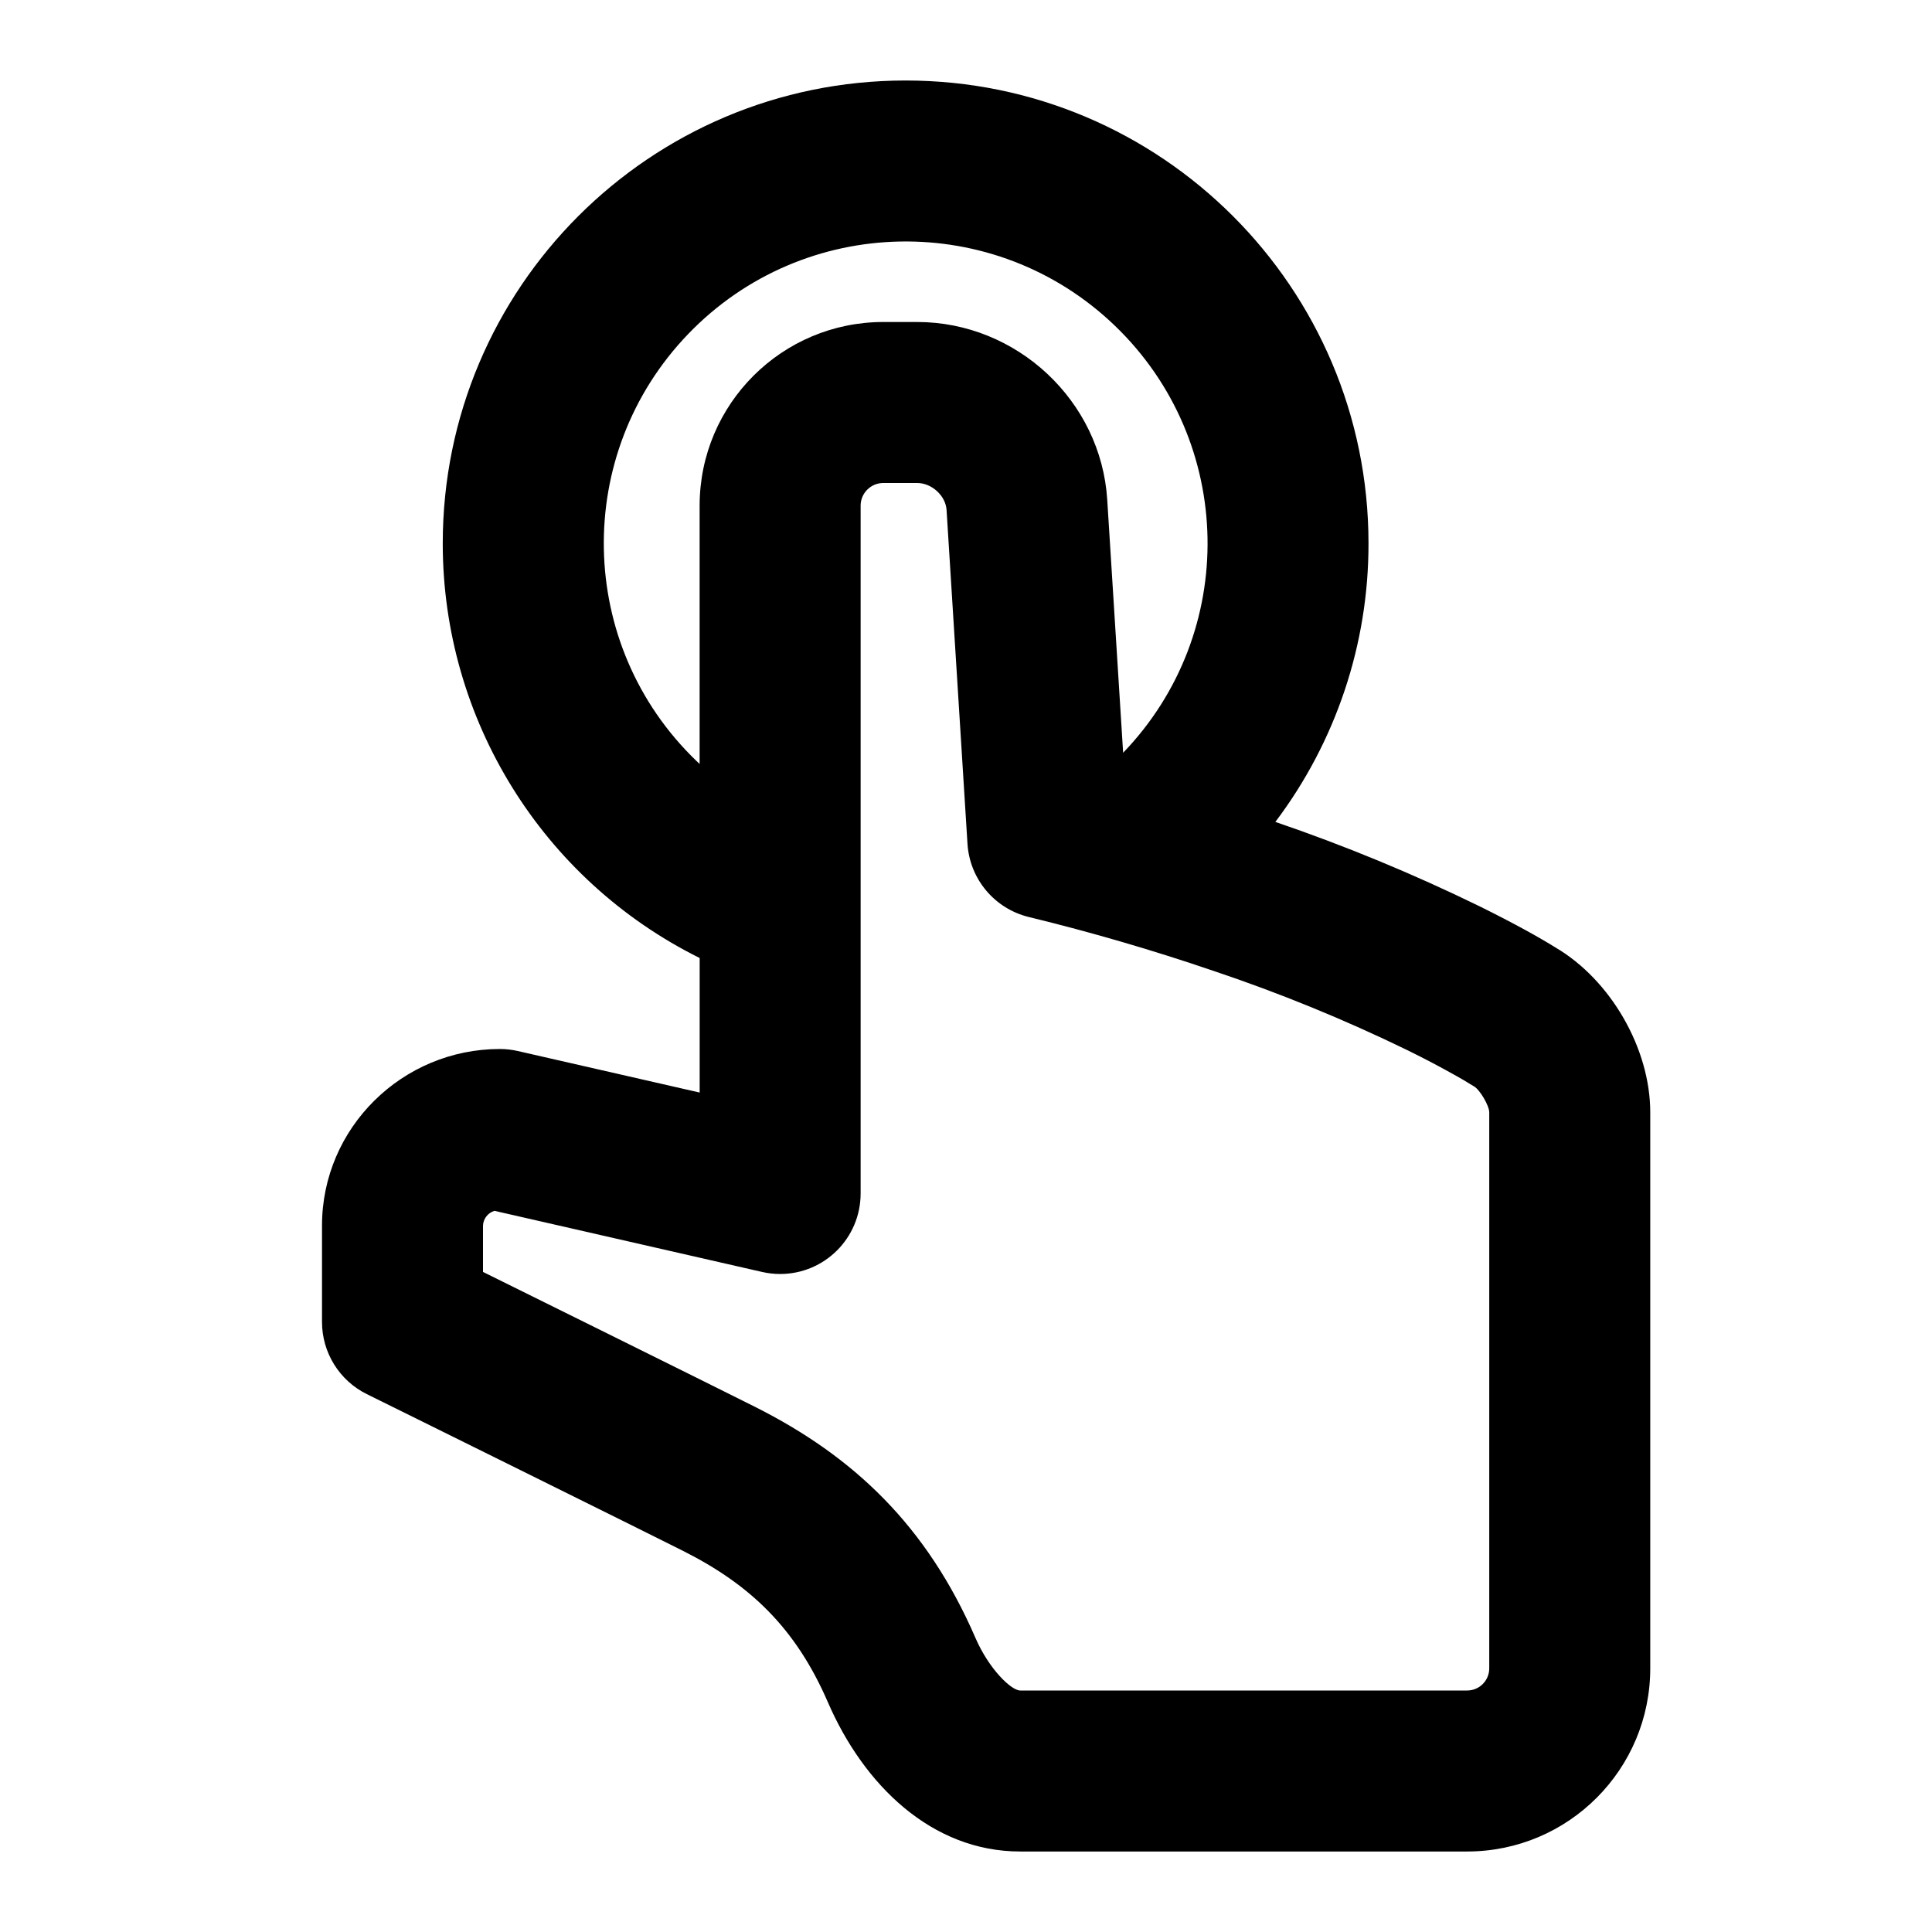 <?xml version="1.0" encoding="UTF-8"?><svg version="1.1" viewBox="0 0 48 48" xmlns="http://www.w3.org/2000/svg" xmlns:xlink="http://www.w3.org/1999/xlink"><!--Generated by IJSVG (https://github.com/iconjar/IJSVG)--><path d="M17.382,23.801l-3.02933e-07,-1.5055e-07c-3.911,-1.943 -6.383,-5.934 -6.382,-10.301c-7.78613e-11,-6.351 5.149,-11.5 11.5,-11.5c6.351,0 11.5,5.149 11.5,11.5l-3.05904e-08,-1.93442e-05c0.004,2.497 -0.809,4.927 -2.314,6.92l-2.50369e-06,-8.55491e-07c1.73,0.591 3.421,1.29 5.064,2.092c0.896,0.442 1.53,0.8 1.895,1.028c1.37,0.804 2.355,2.508 2.355,4.095v13.808l-1.31546e-08,-8.52451e-06c0.004,2.513 -2.03,4.553 -4.543,4.557c-0.003,4.64858e-06 -0.006,6.30916e-06 -0.009,4.98175e-06h-11.101c-2.197,0 -3.887,-1.649 -4.78,-3.712c-0.803,-1.852 -1.941,-2.923 -3.597,-3.757c-0.478,-0.24 -1.845,-0.92 -3.817,-1.896l-2.78,-1.376l-0.913,-0.451l-0.346,-0.171l1.5102e-07,7.46236e-08c-0.682,-0.337 -1.114,-1.032 -1.114,-1.793v-2.395c0,-2.426 1.992,-4.387 4.418,-4.387l-3.75638e-08,1.10845e-11c0.15,-4.41676e-05 0.299,0.017 0.445,0.05l4.52,1.032v-3.343Zm0,-4.818v-6.425l-1.32915e-07,0c0.003,-2.52 2.048,-4.56 4.568,-4.558h0.837c2.471,0 4.568,1.954 4.722,4.417l0.395,6.285l1.15634e-07,-1.20071e-07c2.873,-2.984 2.784,-7.731 -0.2,-10.605c-2.984,-2.873 -7.731,-2.784 -10.605,0.2c-2.873,2.984 -2.784,7.731 0.2,10.605c0.028,0.027 0.056,0.054 0.085,0.08Zm-5.236,12.69l2.77,1.371c1.996,0.989 3.364,1.668 3.853,1.914c2.432,1.225 4.255,2.94 5.468,5.74c0.33,0.762 0.884,1.302 1.11,1.302h11.1l-8.81187e-10,-4.88143e-12c0.304,0.002 0.551,-0.243 0.553,-0.547c1.85509e-05,-0.003 6.47464e-06,-0.007 -3.62273e-05,-0.01v-13.808c0,-0.163 -0.233,-0.562 -0.378,-0.644l-0.089,-0.053l1.00815e-07,6.2456e-08c-0.115,-0.072 -0.232,-0.141 -0.351,-0.207l2.73111e-06,1.53867e-06c-0.395,-0.222 -0.795,-0.433 -1.202,-0.633l1.98907e-06,9.68833e-07c-1.571,-0.765 -3.19,-1.427 -4.847,-1.982l-4.98103e-06,-1.69906e-06c-1.502,-0.512 -3.026,-0.957 -4.568,-1.332l9.69553e-09,2.3342e-09c-0.854,-0.206 -1.473,-0.944 -1.528,-1.82l-0.52,-8.297c-0.023,-0.348 -0.365,-0.667 -0.73,-0.667h-0.838l-1.66457e-08,-8.94822e-11c-0.31,-0.002 -0.564,0.248 -0.567,0.558v17.094l4.53071e-09,0c0,1.105 -0.895,2 -2,2c-0.15,0 -0.299,-0.017 -0.445,-0.05l-6.652,-1.519l-4.52036e-09,1.35212e-09c-0.163,0.049 -0.278,0.196 -0.285,0.366v1.152l0.146,0.072Z" fill="IconColor1"></path></svg>